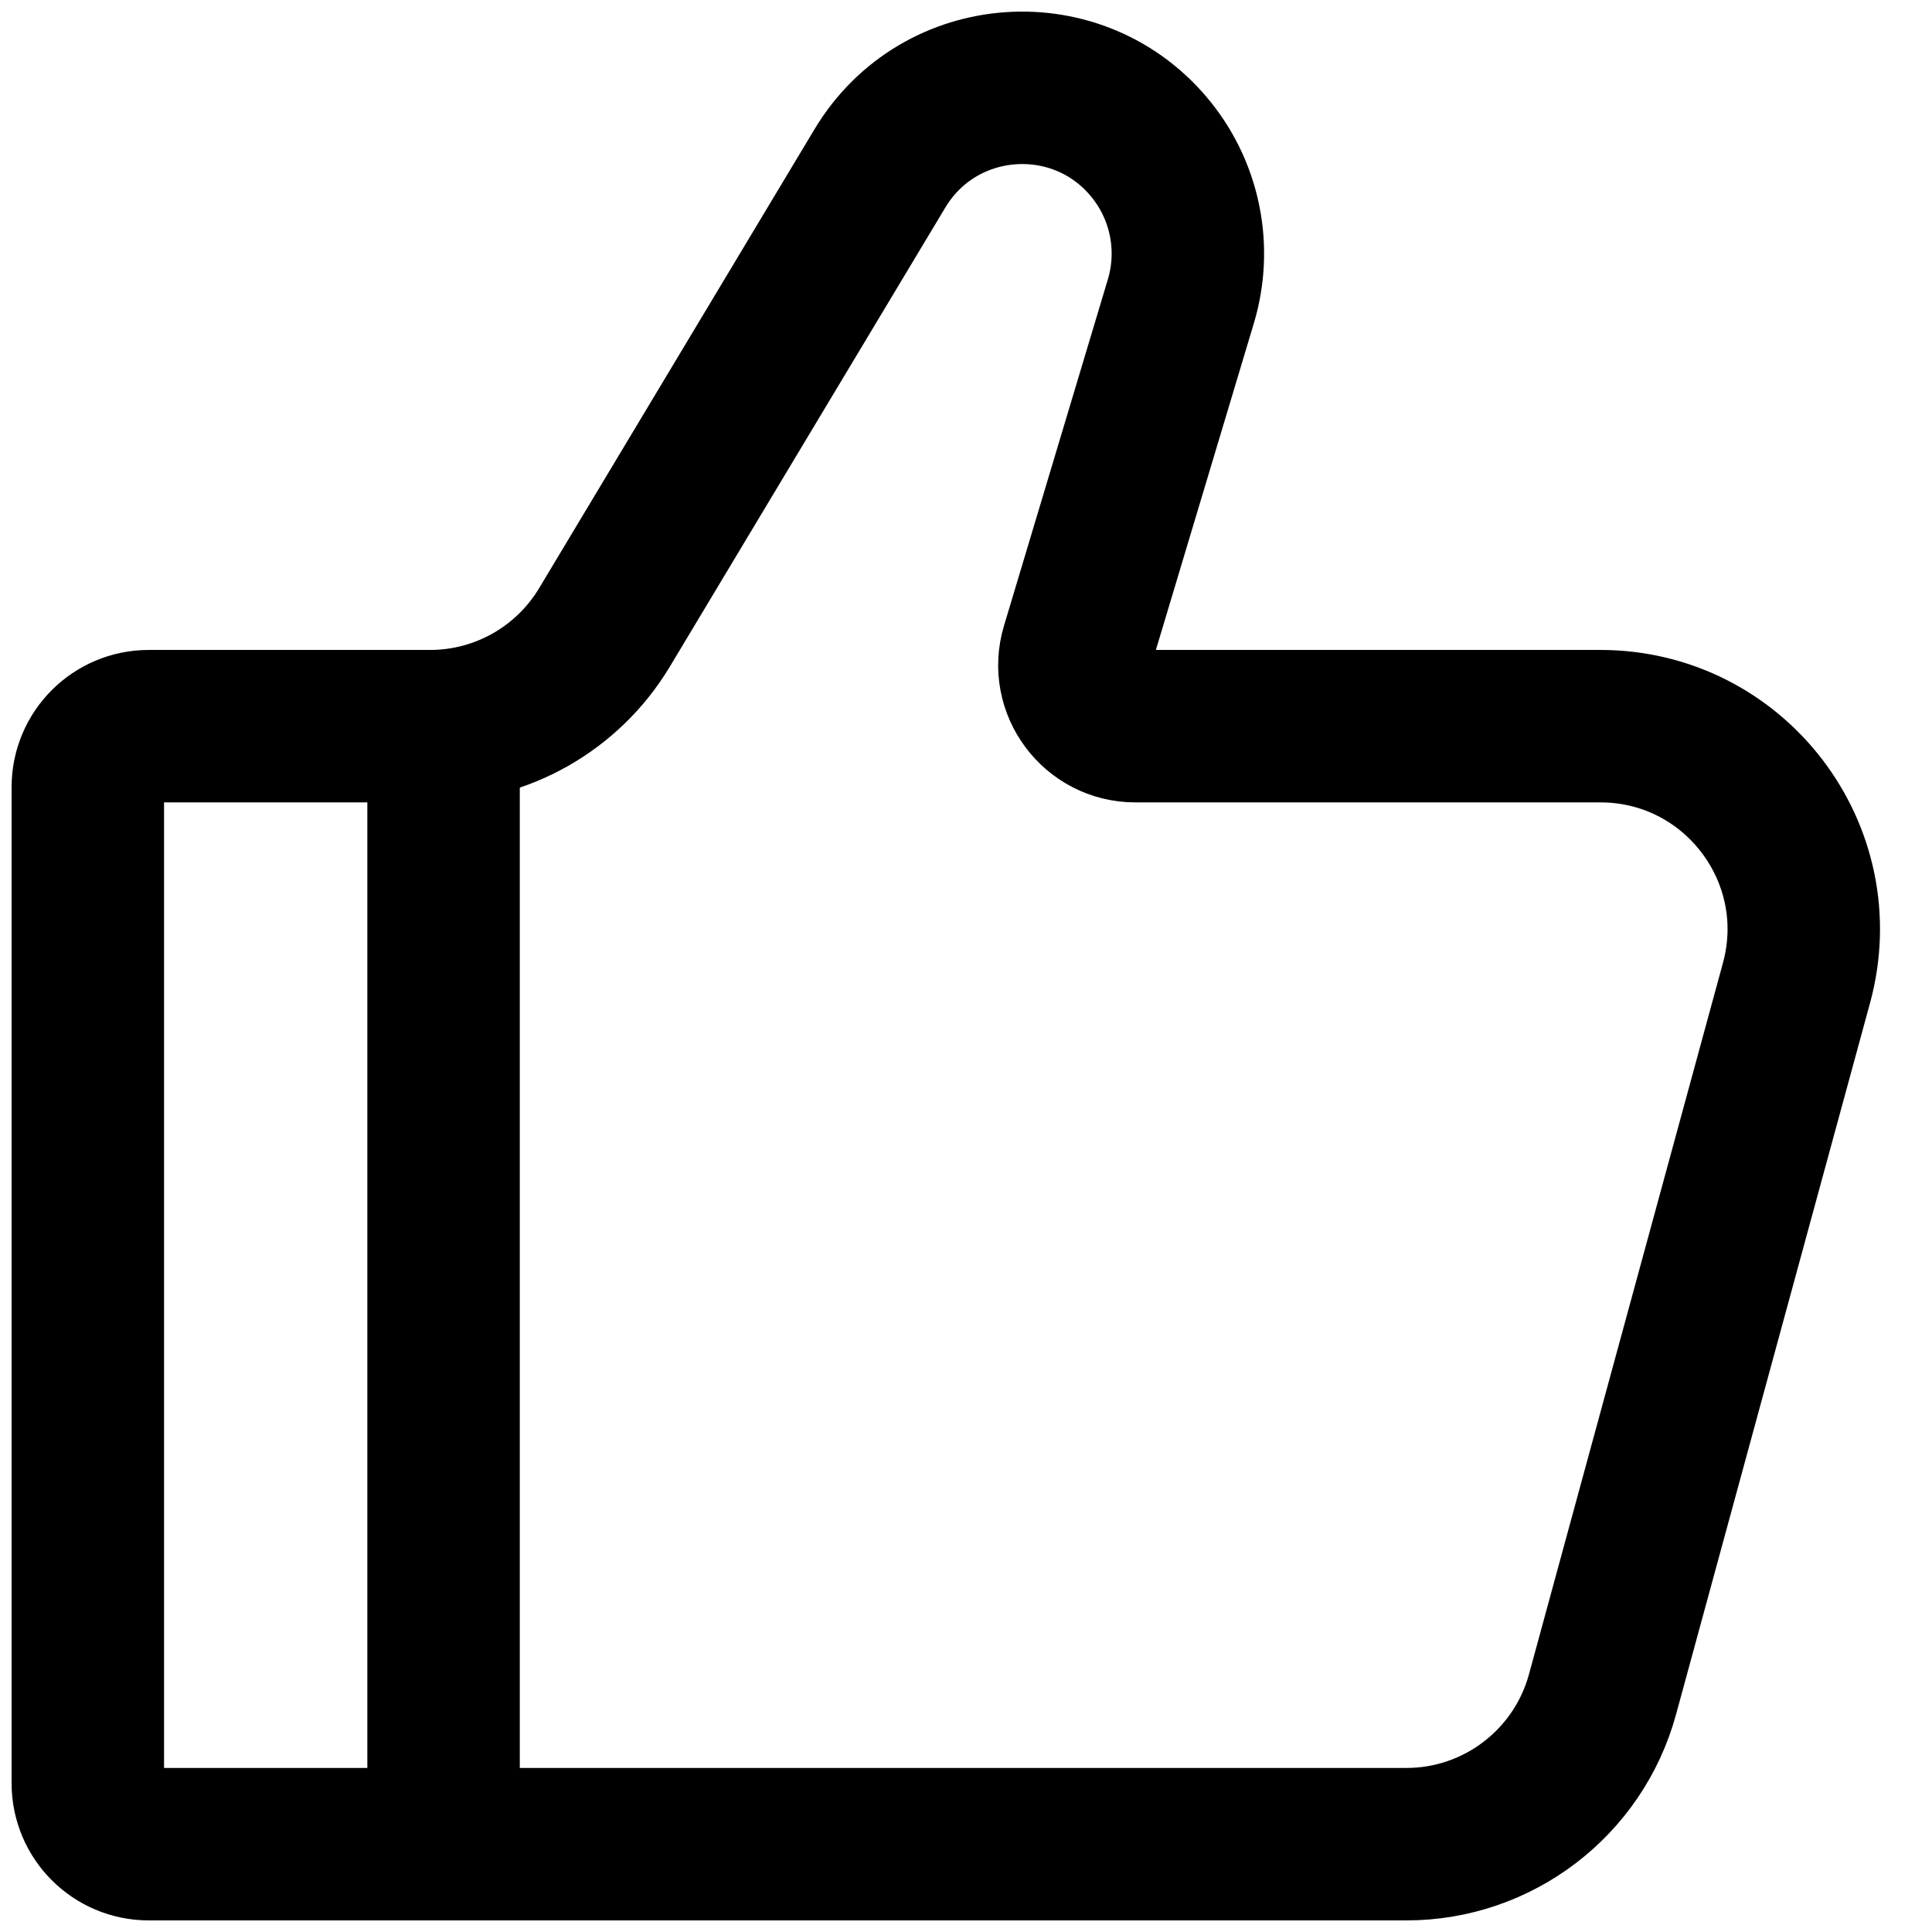 <svg width="22" height="22" viewBox="0 0 22 22" fill="none" xmlns="http://www.w3.org/2000/svg">
<path d="M16.015 21H1.694C1.311 21 1 20.689 1 20.306V8.963C1 8.58 1.311 8.269 1.694 8.269H4.898C5.711 8.269 6.464 7.842 6.883 7.145L10.02 1.917C10.697 0.789 12.291 0.681 13.113 1.709C13.5 2.193 13.625 2.836 13.447 3.43L12.264 7.375C12.13 7.82 12.464 8.269 12.929 8.269H18.224C19.75 8.269 20.859 9.72 20.457 11.193L18.248 19.294C17.973 20.301 17.058 21 16.015 21Z" stroke="black" stroke-width="1.736" stroke-linecap="round"/>
<path d="M5.051 21V8.269" stroke="black" stroke-width="1.736" stroke-linecap="round" stroke-linejoin="round"/>
</svg>
